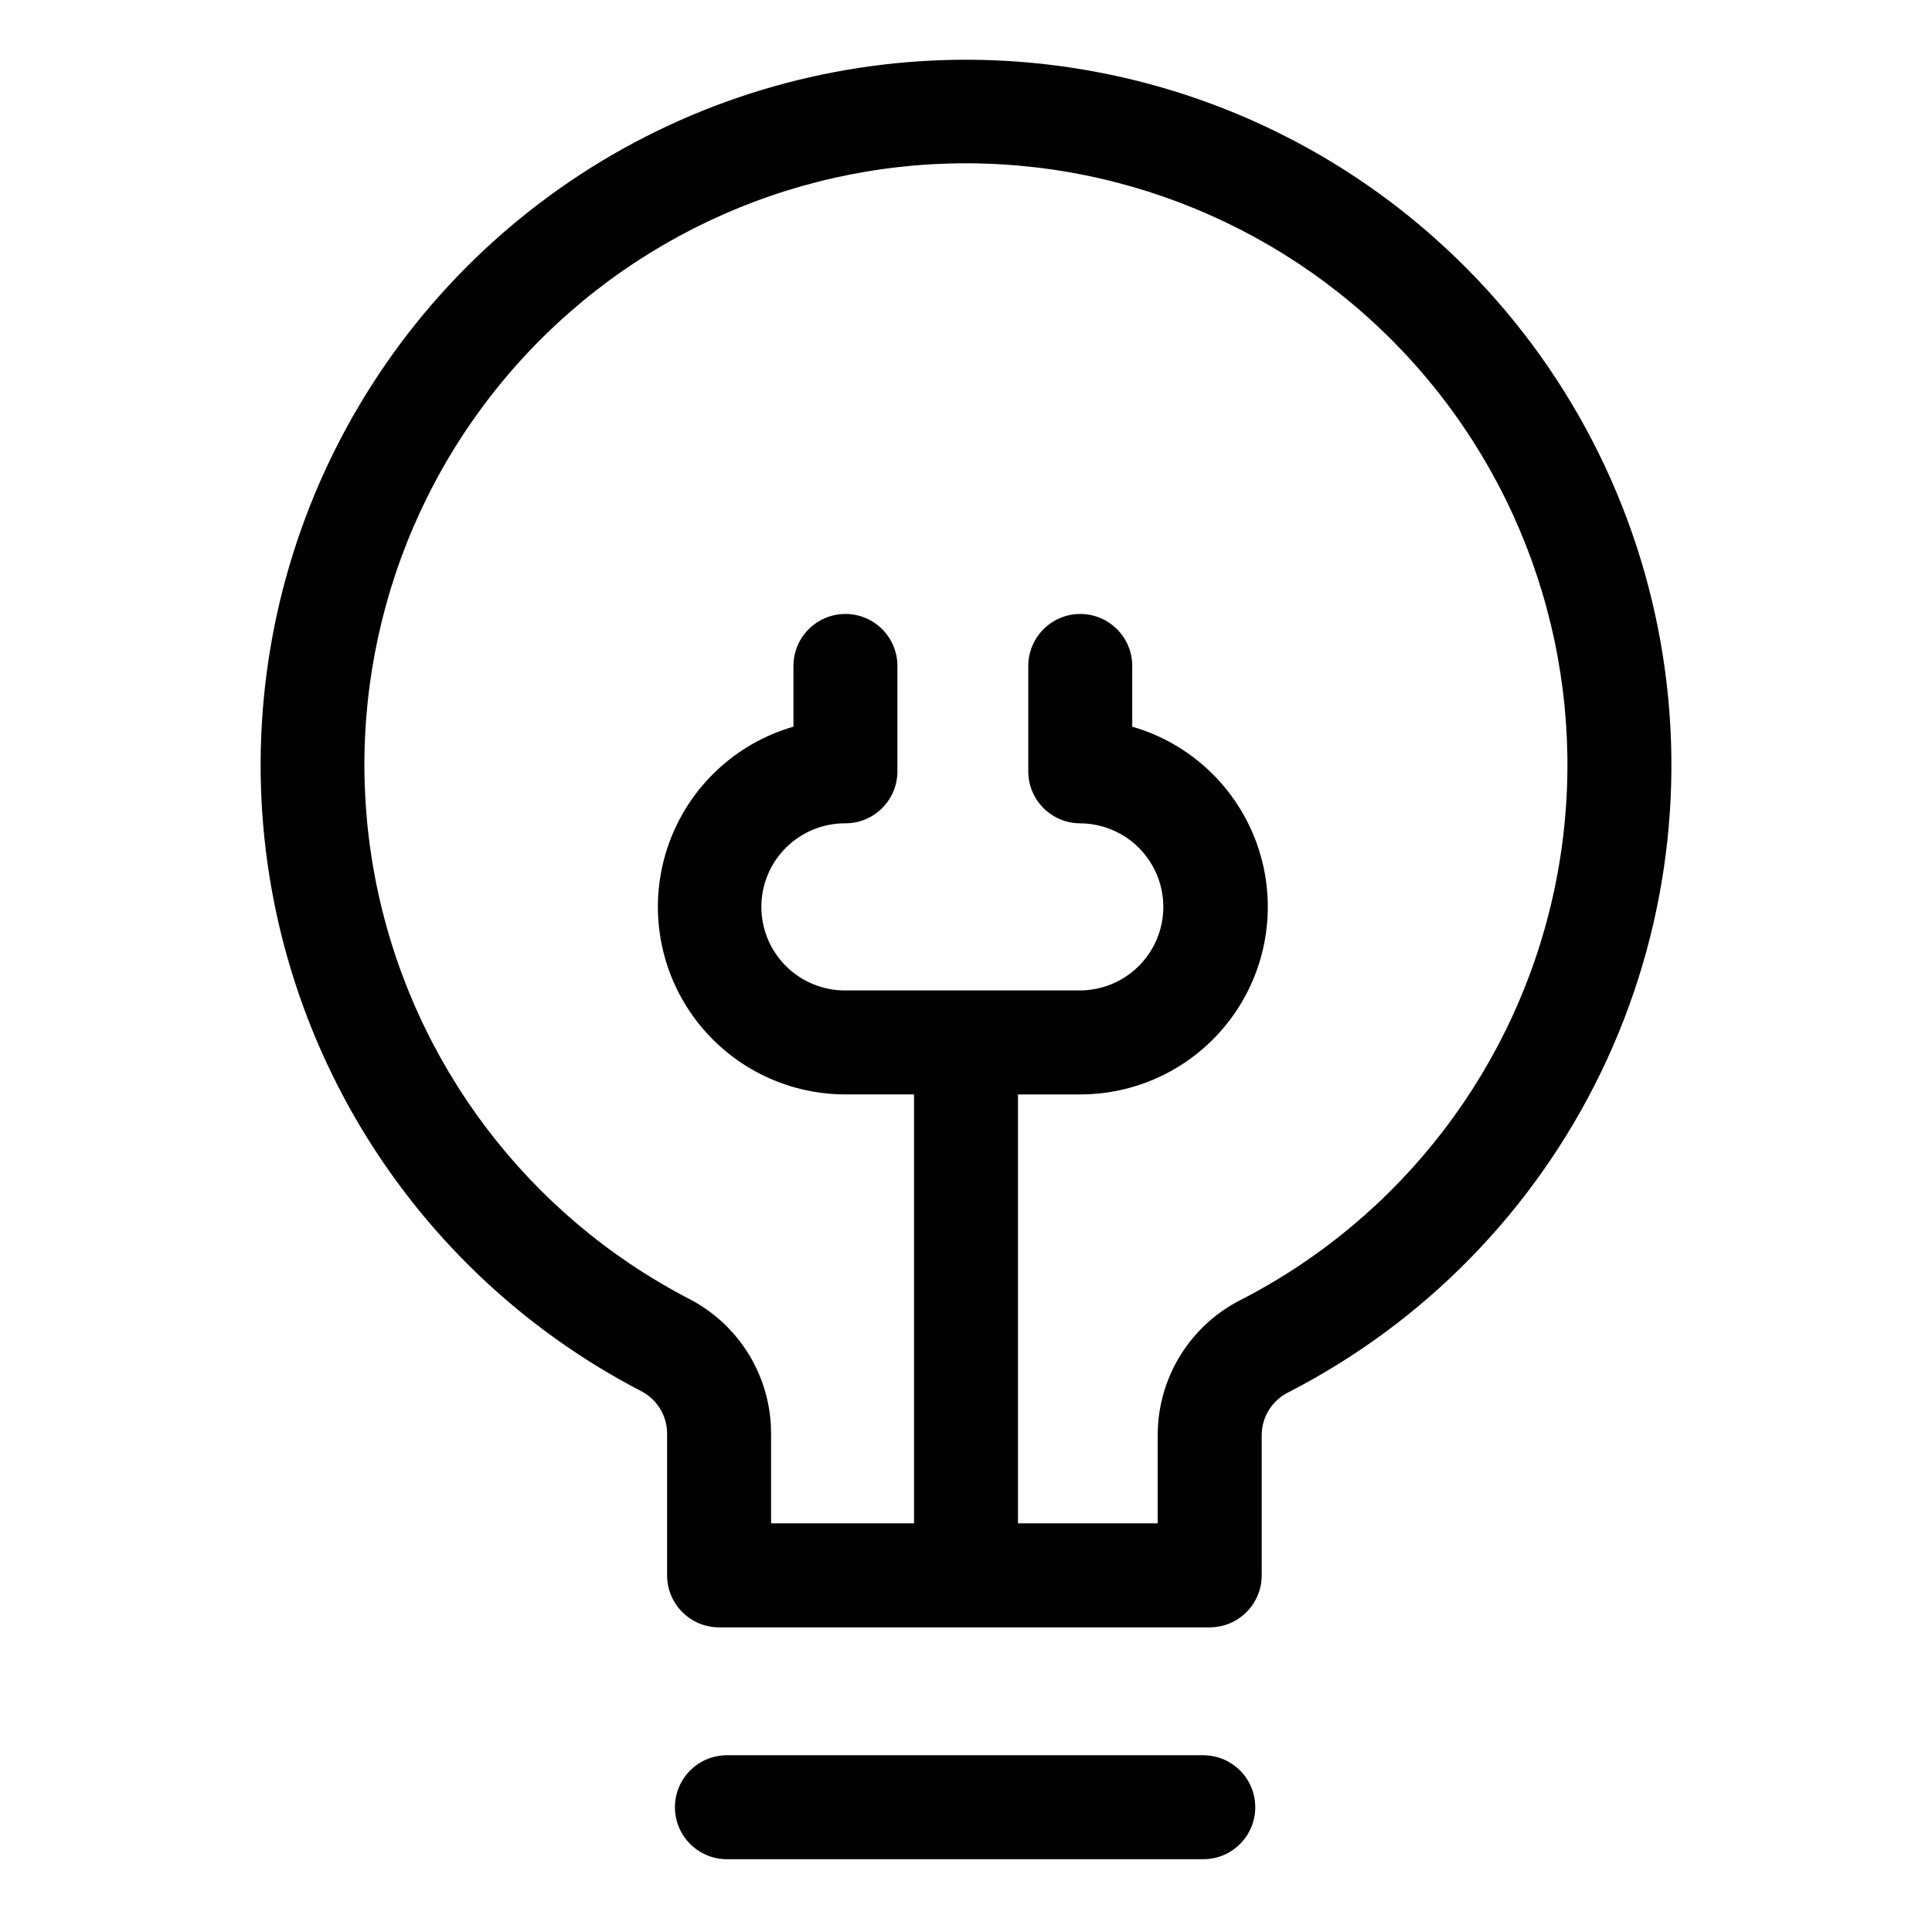 <?xml version="1.0" encoding="UTF-8"?>
<!-- Uploaded to: SVG Repo, www.svgrepo.com, Generator: SVG Repo Mixer Tools -->
<svg fill="#000000" width="800px" height="800px" version="1.1" viewBox="144 144 512 512" xmlns="http://www.w3.org/2000/svg">
 <g>
  <path d="m524.66 207.5c-26.418-23.656-59.023-39.312-94.004-45.133-34.984-5.82-70.898-1.57-103.55 12.254-32.656 13.828-60.707 36.66-80.871 65.828-20.168 29.172-31.621 63.477-33.02 98.91-1.402 35.438 7.309 70.539 25.109 101.21 17.801 30.672 43.961 55.645 75.426 72.008 4.242 2.102 6.957 6.398 7.039 11.133v37.777c0 7.609 6.168 13.777 13.777 13.777h130.02c7.609 0 13.777-6.168 13.777-13.777v-37.34c0.09-4.789 2.856-9.121 7.16-11.215 36.078-18.547 65.141-48.332 82.797-84.852 17.656-36.523 22.945-77.801 15.066-117.59-7.875-39.793-28.488-75.941-58.723-102.98zm-51.762 280.94c-6.617 3.336-12.184 8.434-16.082 14.734-3.898 6.301-5.981 13.559-6.012 20.969v23.562h-37.031v-113.67h16.508c16.102 0 31.207-7.805 40.527-20.938 9.324-13.133 11.703-29.969 6.387-45.168-5.316-15.203-17.668-26.887-33.141-31.352v-16.09c0-7.609-6.168-13.777-13.773-13.777-7.609 0-13.777 6.168-13.777 13.777v27.926c0 7.609 6.168 13.777 13.777 13.777 7.879 0.047 15.141 4.277 19.066 11.109 3.93 6.832 3.93 15.238 0 22.07-3.926 6.832-11.188 11.062-19.066 11.109h-62.234c-5.898 0.035-11.566-2.281-15.746-6.438-4.184-4.156-6.535-9.812-6.535-15.707 0-5.898 2.352-11.551 6.535-15.707 4.18-4.156 9.848-6.473 15.746-6.438 7.606 0 13.773-6.168 13.773-13.777v-27.93c0-7.606-6.168-13.773-13.773-13.773-7.609 0-13.777 6.168-13.777 13.773v16.094c-15.473 4.461-27.824 16.148-33.141 31.348-5.316 15.203-2.934 32.039 6.387 45.172s24.426 20.934 40.531 20.934h18.176v113.67h-37.883v-23.996c-0.031-7.363-2.086-14.578-5.941-20.852-3.859-6.273-9.367-11.363-15.926-14.715-42.578-22.125-72.926-62.254-82.617-109.25-9.695-46.996 2.293-95.855 32.641-133.02 30.348-37.168 75.824-58.688 123.8-58.59 47.984 0.098 93.371 21.805 123.57 59.098 30.195 37.293 41.984 86.199 32.098 133.16-9.887 46.953-40.398 86.953-83.066 108.91z"/>
  <path d="m462.88 609.16h-126.24c-7.606 0-13.773 6.168-13.773 13.777 0 7.606 6.168 13.773 13.773 13.773h126.24c7.609 0 13.777-6.168 13.777-13.773 0-7.609-6.168-13.777-13.777-13.777z"/>
 </g>
</svg>